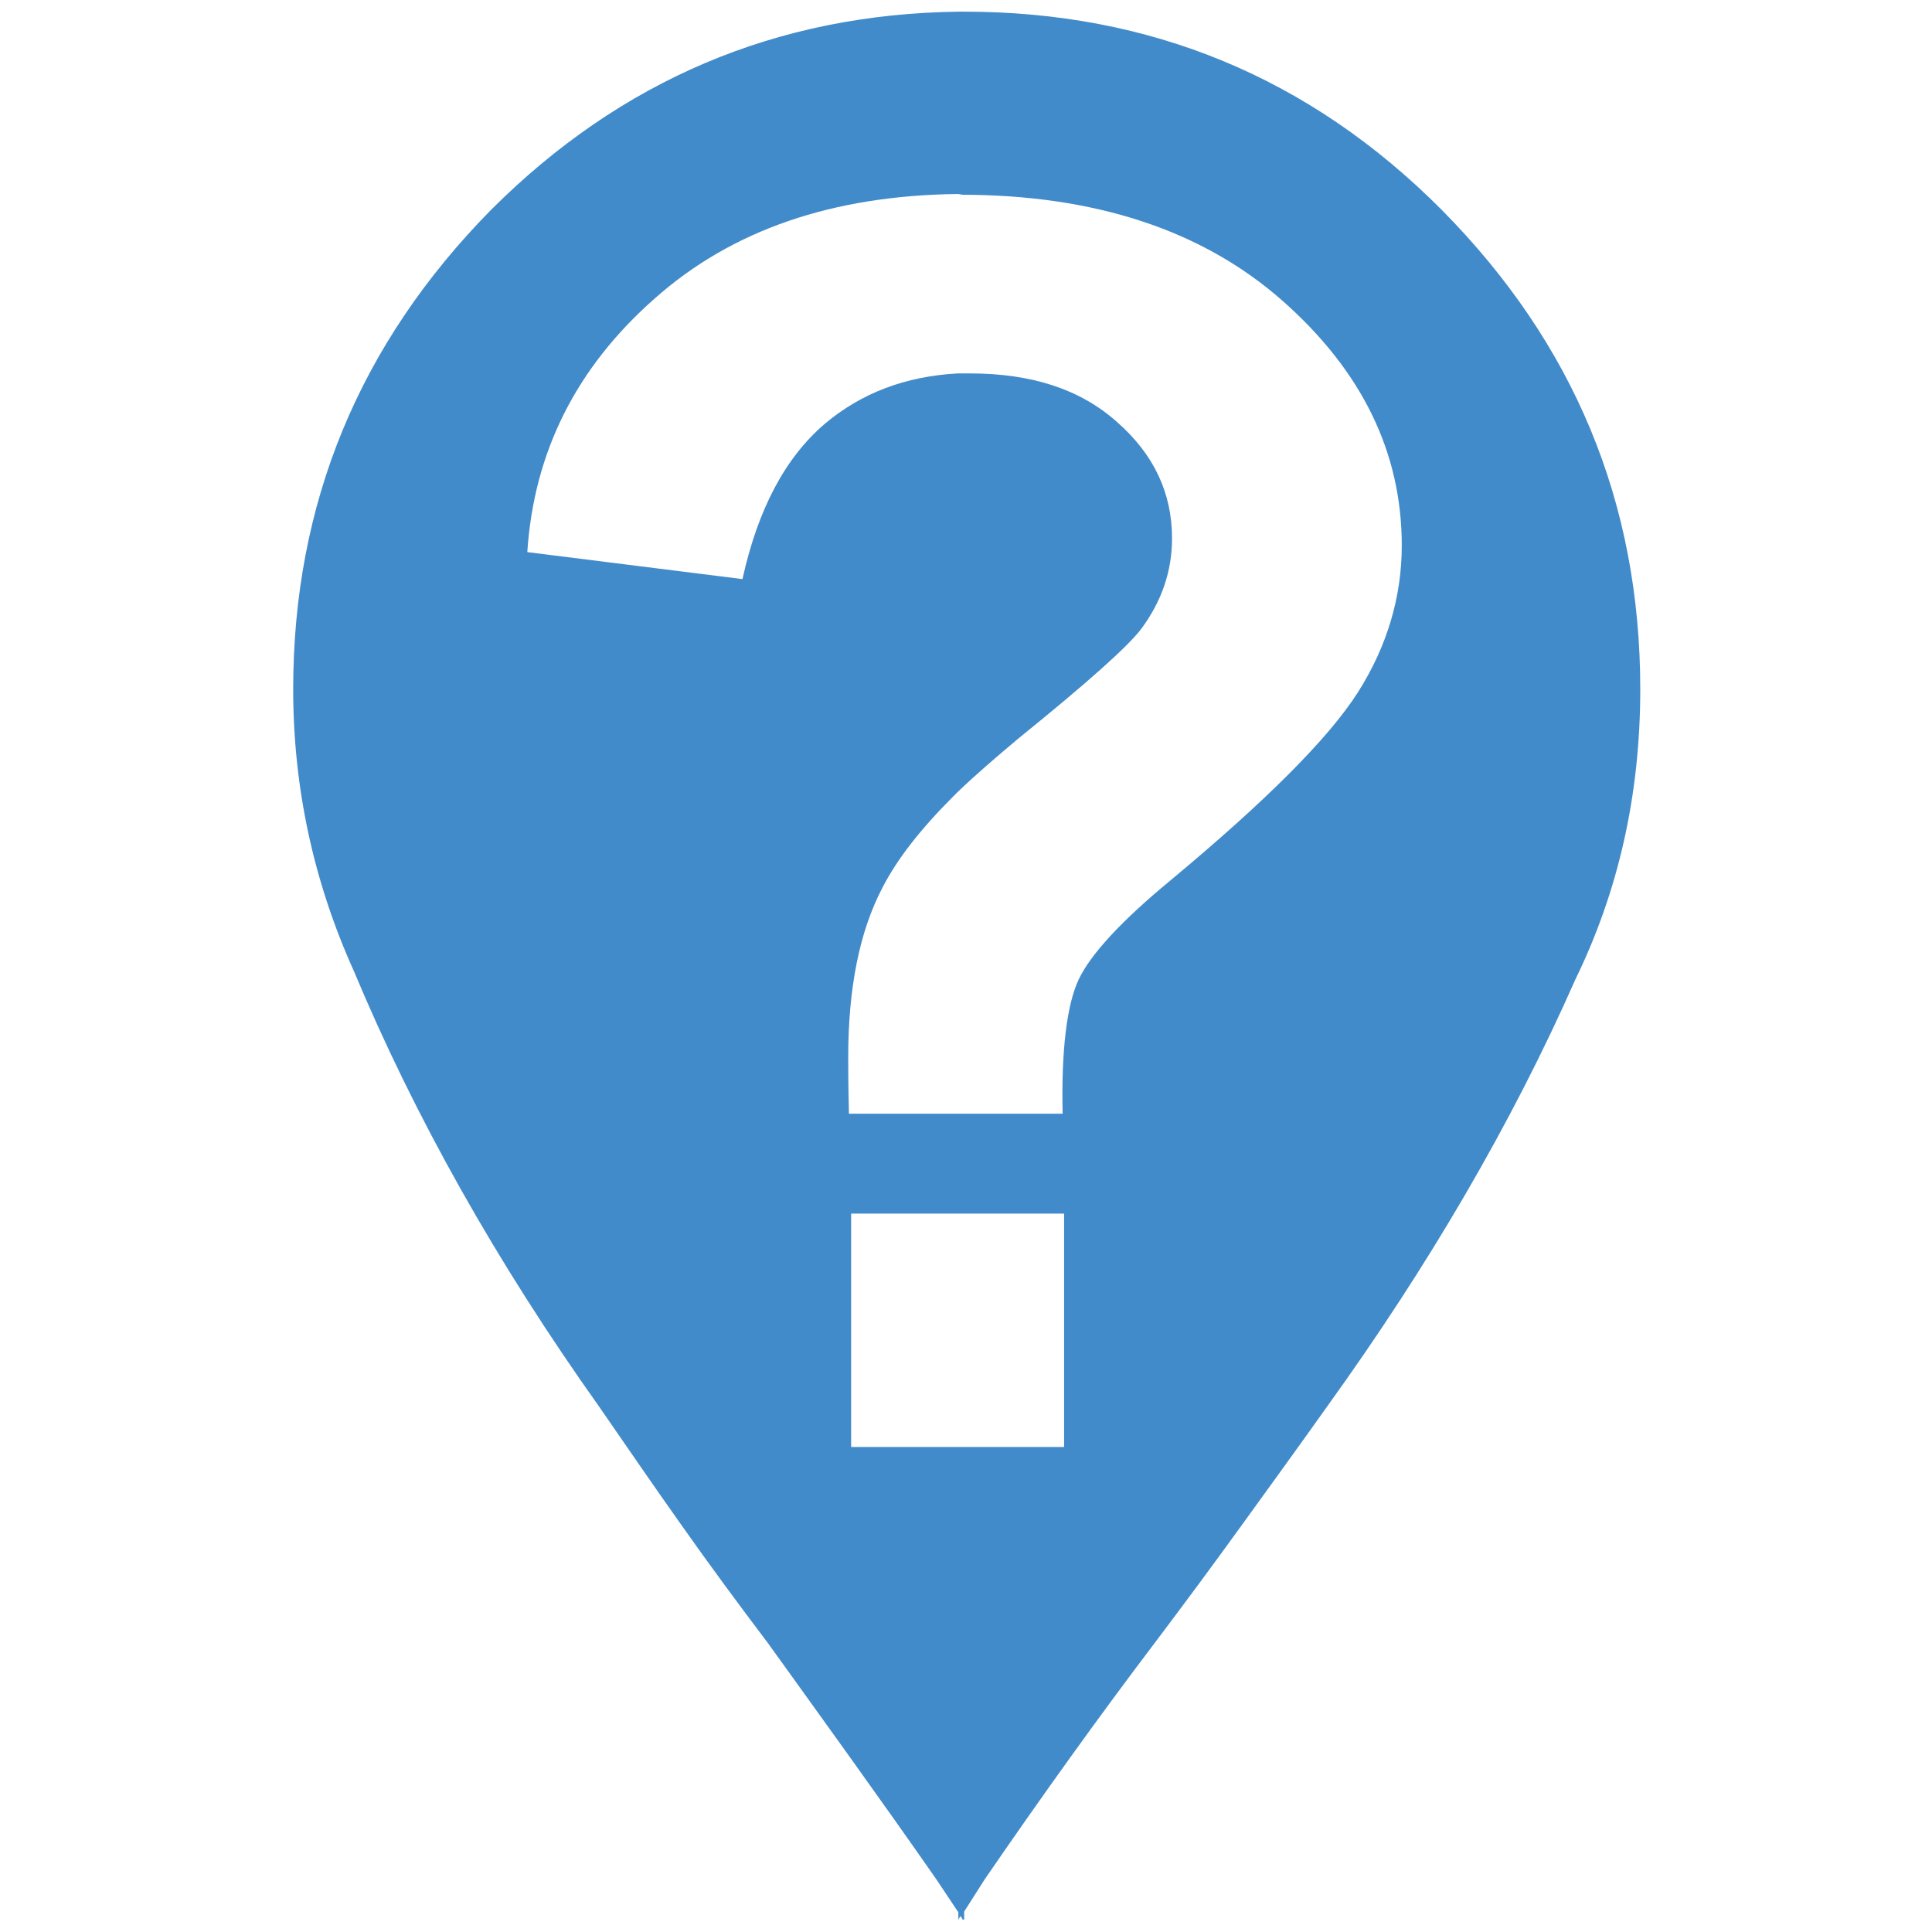 <?xml version="1.0" encoding="UTF-8"?>
<!DOCTYPE svg PUBLIC "-//W3C//DTD SVG 1.1//EN" "http://www.w3.org/Graphics/SVG/1.1/DTD/svg11.dtd">
<!-- Creator: CorelDRAW 2023 -->
<svg xmlns="http://www.w3.org/2000/svg" xml:space="preserve" width="0.305in" height="0.305in" version="1.1" style="shape-rendering:geometricPrecision; text-rendering:geometricPrecision; image-rendering:optimizeQuality; fill-rule:evenodd; clip-rule:evenodd"
viewBox="0 0 26.49 26.49"
 xmlns:xlink="http://www.w3.org/1999/xlink"
 xmlns:xodm="http://www.corel.com/coreldraw/odm/2003">
 <defs>
  <style type="text/css">
   <![CDATA[
    .fil1 {fill:none}
    .fil0 {fill:#428BCA;fill-rule:nonzero}
   ]]>
  </style>
 </defs>
 <g id="Layer_x0020_1">
  <path class="fil0" d="M13.2 26.32l-0.03 -0.05 -0.03 0.05 0 -0.1 -0.3 -0.45c-0.76,-1.09 -1.54,-2.17 -2.31,-3.24 -0.4,-0.53 -0.8,-1.07 -1.18,-1.61 -0.39,-0.55 -0.76,-1.09 -1.14,-1.64 -1.4,-1.97 -2.52,-3.96 -3.36,-5.97 -0.55,-1.22 -0.83,-2.51 -0.83,-3.86 0,-2.54 0.9,-4.73 2.71,-6.57 1.78,-1.78 3.92,-2.69 6.42,-2.72l0 -0 0.07 -0c2.55,0 4.74,0.9 6.55,2.72 1.81,1.83 2.72,4.01 2.72,6.57 0,1.45 -0.3,2.77 -0.89,3.98 -0.87,1.97 -2.01,3.92 -3.4,5.85 -0.39,0.55 -0.79,1.1 -1.18,1.64 -0.39,0.54 -0.79,1.08 -1.19,1.61 -0.75,0.99 -1.52,2.06 -2.33,3.24l-0.28 0.44 0 0.11zm0 -23.66l-0.07 0c-1.71,0.02 -3.09,0.49 -4.15,1.43 -1.08,0.95 -1.66,2.11 -1.75,3.48l2.95 0.37c0.21,-0.95 0.58,-1.66 1.13,-2.13 0.5,-0.42 1.1,-0.65 1.82,-0.69l0 -0 0 0 0 -0 0 -0 0 0 0 -0 0 0 0 -0 0 0 0 -0 0 0 0 -0 0 0 0 -0 0 0 0 -0 0 0 0 -0 0 0 0 -0c0.06,-0 0.11,-0 0.17,-0 0.85,0 1.52,0.22 2.02,0.67 0.5,0.44 0.75,0.97 0.75,1.59 0,0.45 -0.14,0.86 -0.42,1.24 -0.18,0.24 -0.74,0.74 -1.68,1.5 -0.31,0.26 -0.59,0.5 -0.84,0.74l-0.01 0.01 -0.01 0.01 -0 0 -0.01 0.01 -0.01 0.01 -0 0 -0.01 0.01 -0.01 0.01 -0 0c-0.45,0.45 -0.77,0.86 -0.97,1.25 -0.32,0.61 -0.47,1.39 -0.47,2.33 0,0.09 0,0.35 0.01,0.77l1.43 0 0.07 0 1.43 0c-0.02,-0.88 0.06,-1.5 0.22,-1.84 0.16,-0.34 0.58,-0.8 1.26,-1.36 1.31,-1.09 2.17,-1.95 2.57,-2.58 0.4,-0.63 0.6,-1.31 0.6,-2.01 0,-1.28 -0.55,-2.4 -1.64,-3.36 -1.09,-0.96 -2.56,-1.45 -4.41,-1.45l-0.03 0zm0 13.98l-0.07 0 -1.46 0 0 3.2 1.46 0 0.07 0 1.39 0 0 -3.2 -1.39 0z"/>
  <rect class="fil1" width="26.49" height="26.49"/>
 </g>
</svg>
